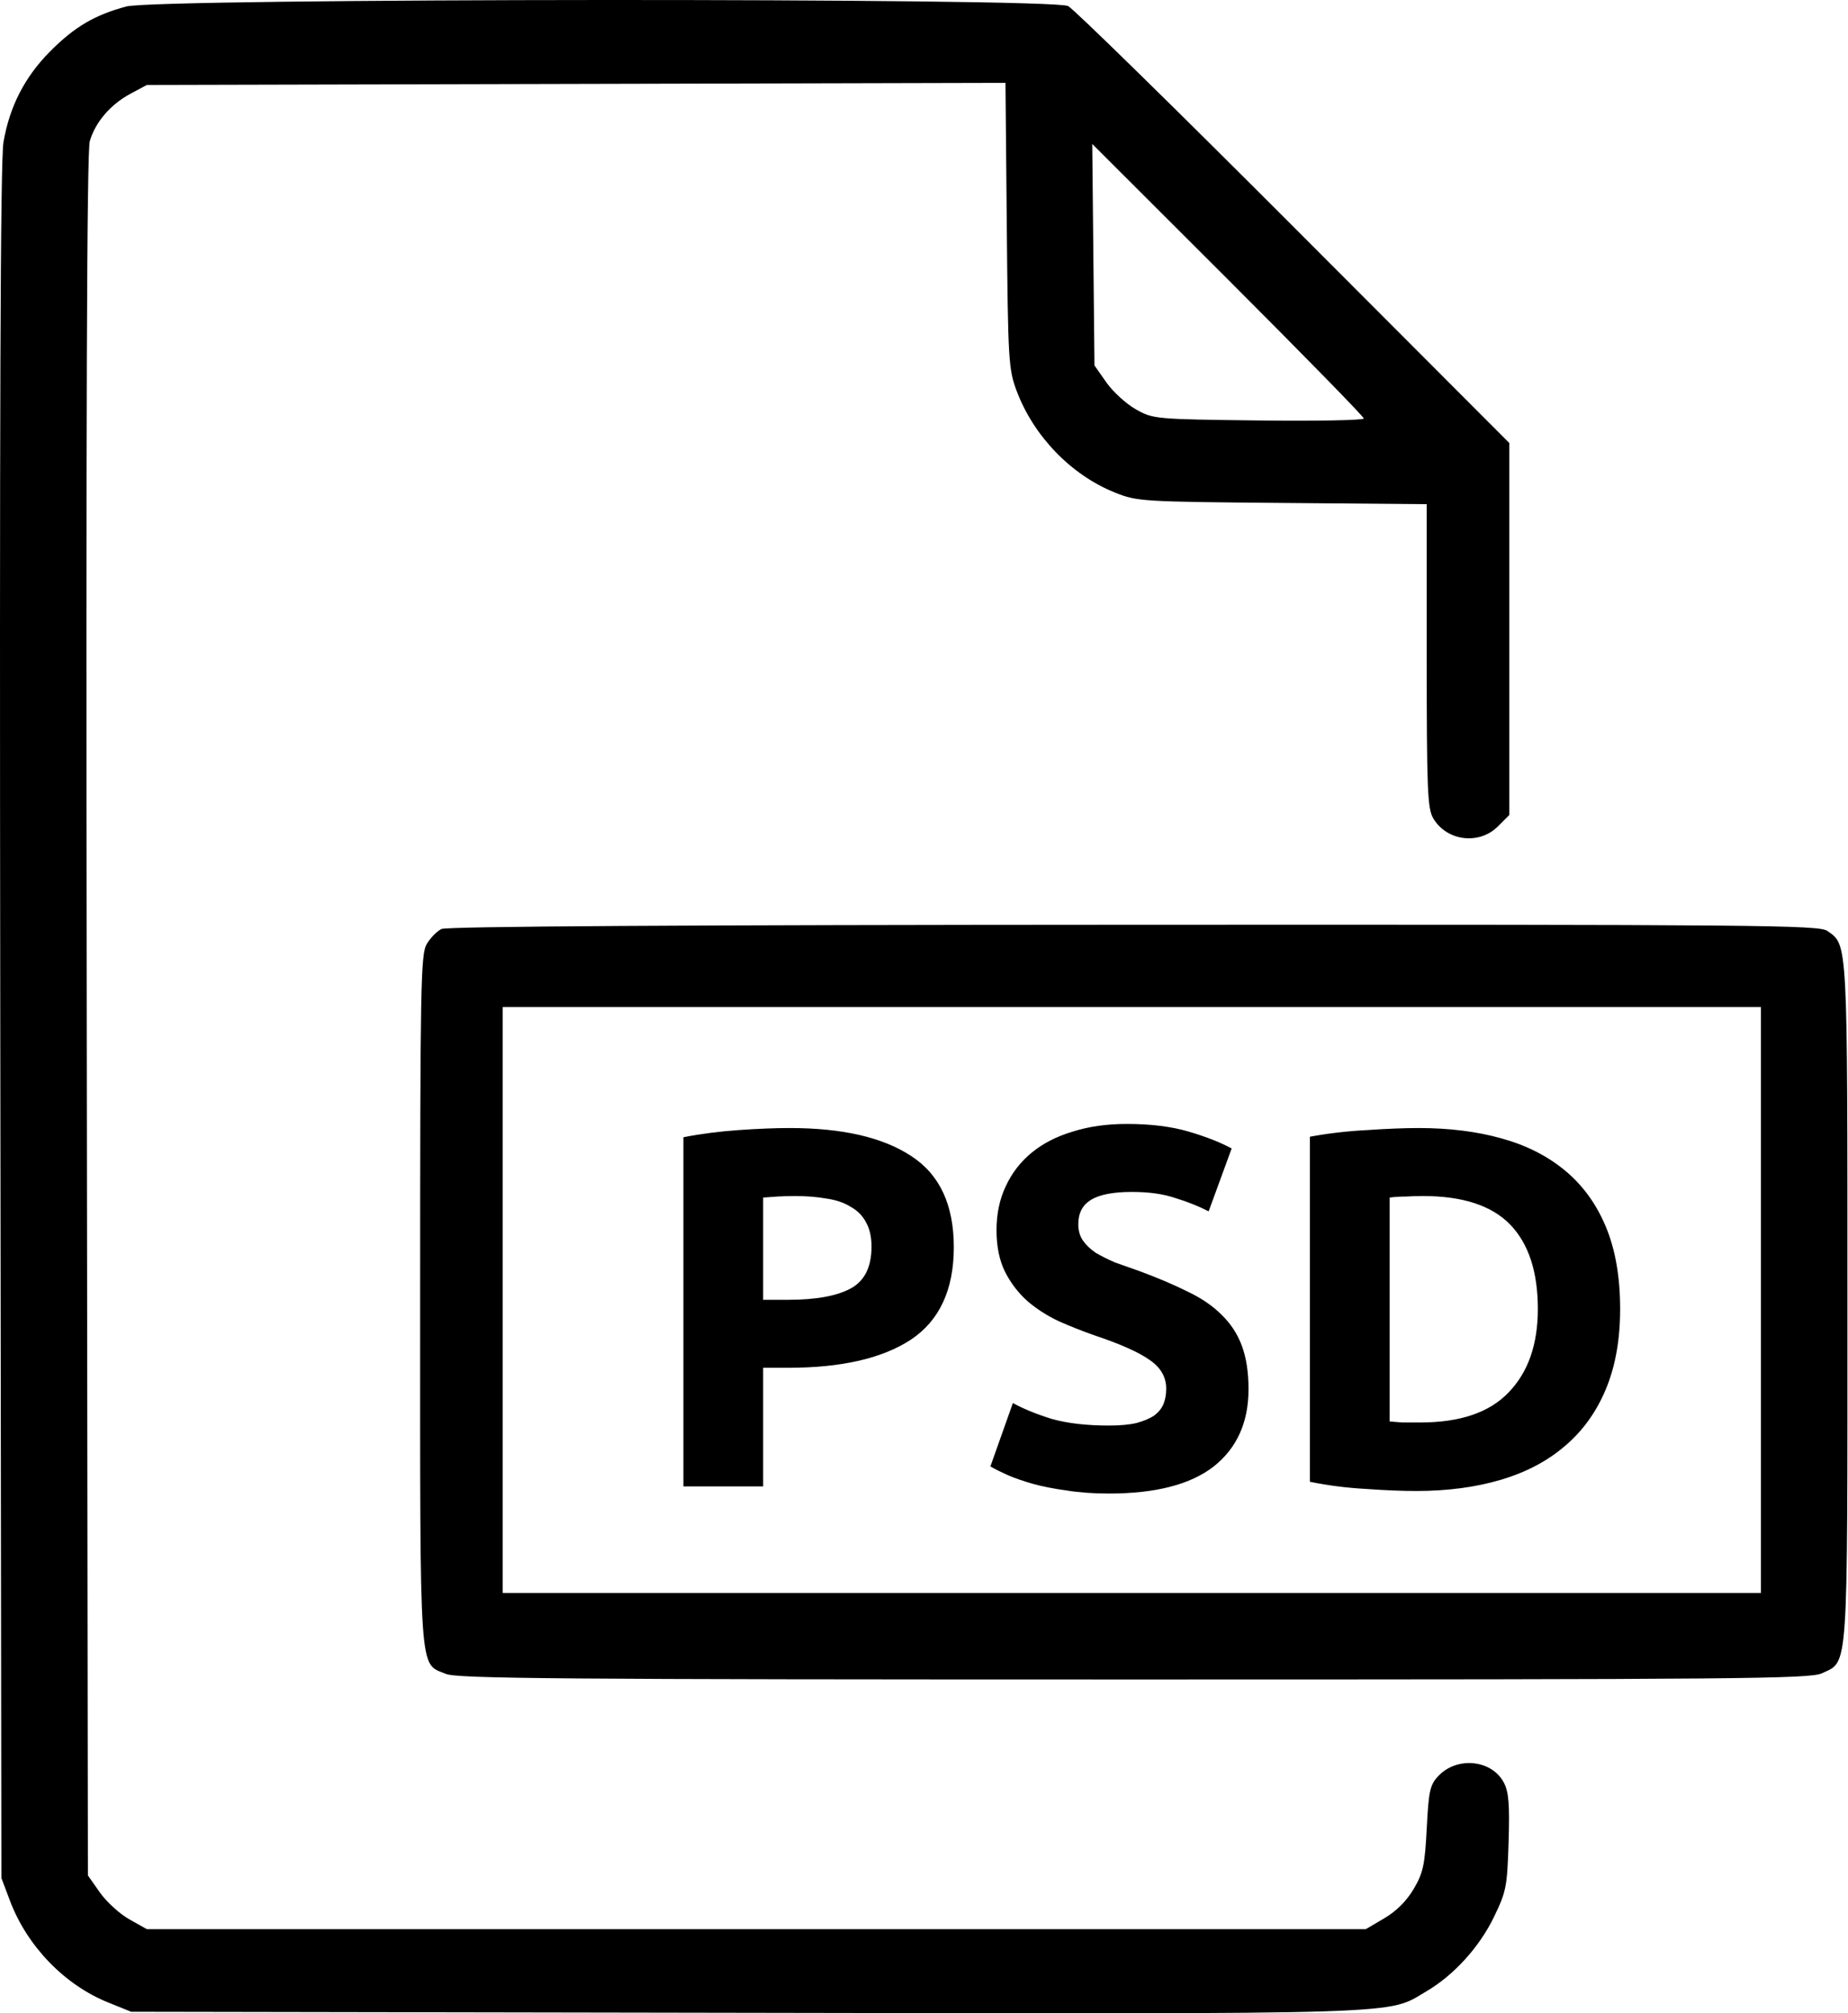 <?xml version="1.0" encoding="UTF-8"?> <svg xmlns="http://www.w3.org/2000/svg" width="470" height="512" viewBox="0 0 470 512" fill="none"> <path d="M200.852 286.87C214.285 286.87 224.599 289.253 231.792 294.02C238.985 298.7 242.582 306.413 242.582 317.16C242.582 327.993 238.942 335.837 231.662 340.69C224.382 345.457 213.982 347.84 200.462 347.84H194.092V378H173.812V289.21C178.232 288.343 182.912 287.737 187.852 287.39C192.792 287.043 197.125 286.87 200.852 286.87ZM202.152 304.16C200.679 304.16 199.205 304.203 197.732 304.29C196.345 304.377 195.132 304.463 194.092 304.55V330.55H200.462C207.482 330.55 212.769 329.597 216.322 327.69C219.875 325.783 221.652 322.23 221.652 317.03C221.652 314.517 221.175 312.437 220.222 310.79C219.355 309.143 218.055 307.843 216.322 306.89C214.675 305.85 212.639 305.157 210.212 304.81C207.785 304.377 205.099 304.16 202.152 304.16ZM282.044 362.53C284.904 362.53 287.244 362.313 289.064 361.88C290.971 361.36 292.488 360.71 293.614 359.93C294.741 359.063 295.521 358.067 295.954 356.94C296.388 355.813 296.604 354.557 296.604 353.17C296.604 350.223 295.218 347.797 292.444 345.89C289.671 343.897 284.904 341.773 278.144 339.52C275.198 338.48 272.251 337.31 269.304 336.01C266.358 334.623 263.714 332.933 261.374 330.94C259.034 328.86 257.128 326.39 255.654 323.53C254.181 320.583 253.444 317.03 253.444 312.87C253.444 308.71 254.224 304.983 255.784 301.69C257.344 298.31 259.554 295.45 262.414 293.11C265.274 290.77 268.741 288.993 272.814 287.78C276.888 286.48 281.481 285.83 286.594 285.83C292.661 285.83 297.904 286.48 302.324 287.78C306.744 289.08 310.384 290.51 313.244 292.07L307.394 308.06C304.881 306.76 302.064 305.633 298.944 304.68C295.911 303.64 292.228 303.12 287.894 303.12C283.041 303.12 279.531 303.813 277.364 305.2C275.284 306.5 274.244 308.537 274.244 311.31C274.244 312.957 274.634 314.343 275.414 315.47C276.194 316.597 277.278 317.637 278.664 318.59C280.138 319.457 281.784 320.28 283.604 321.06C285.511 321.753 287.591 322.49 289.844 323.27C294.524 325.003 298.598 326.737 302.064 328.47C305.531 330.117 308.391 332.067 310.644 334.32C312.984 336.573 314.718 339.217 315.844 342.25C316.971 345.283 317.534 348.967 317.534 353.3C317.534 361.707 314.588 368.25 308.694 372.93C302.801 377.523 293.918 379.82 282.044 379.82C278.058 379.82 274.461 379.56 271.254 379.04C268.048 378.607 265.188 378.043 262.674 377.35C260.248 376.657 258.124 375.92 256.304 375.14C254.571 374.36 253.098 373.623 251.884 372.93L257.604 356.81C260.291 358.283 263.584 359.627 267.484 360.84C271.471 361.967 276.324 362.53 282.044 362.53ZM353.418 361.49C354.372 361.577 355.455 361.663 356.668 361.75C357.968 361.75 359.485 361.75 361.218 361.75C371.358 361.75 378.855 359.193 383.708 354.08C388.648 348.967 391.118 341.903 391.118 332.89C391.118 323.443 388.778 316.293 384.098 311.44C379.418 306.587 372.008 304.16 361.868 304.16C360.482 304.16 359.052 304.203 357.578 304.29C356.105 304.29 354.718 304.377 353.418 304.55V361.49ZM412.048 332.89C412.048 340.69 410.835 347.493 408.408 353.3C405.982 359.107 402.515 363.917 398.008 367.73C393.588 371.543 388.172 374.403 381.758 376.31C375.345 378.217 368.152 379.17 360.178 379.17C356.538 379.17 352.292 378.997 347.438 378.65C342.585 378.39 337.818 377.783 333.138 376.83V289.08C337.818 288.213 342.672 287.65 347.698 287.39C352.812 287.043 357.188 286.87 360.828 286.87C368.542 286.87 375.518 287.737 381.758 289.47C388.085 291.203 393.502 293.933 398.008 297.66C402.515 301.387 405.982 306.153 408.408 311.96C410.835 317.767 412.048 324.743 412.048 332.89Z" fill="black"></path> <path fill-rule="evenodd" clip-rule="evenodd" d="M32.106 1.652C24.096 3.809 18.99 6.811 12.833 12.982C6.328 19.503 2.436 27.05 0.882 36.161C0.1 40.748 -0.134 105.371 0.069 260.107L0.355 477.607L2.546 483.406C6.903 494.933 16.406 504.771 27.511 509.25L33.355 511.607L189.771 511.872C360.98 512.163 352.508 512.431 362.797 506.401C369.726 502.34 376.237 495.178 379.937 487.546C383.082 481.059 383.325 479.818 383.677 468.499C383.973 458.954 383.724 455.755 382.501 453.389C379.457 447.502 370.57 446.588 365.794 451.672C363.684 453.917 363.351 455.426 362.864 464.926C362.386 474.256 361.958 476.256 359.558 480.35C357.771 483.401 355.142 486.03 352.078 487.83L347.355 490.607H192.355H37.355L32.899 488.107C30.449 486.732 27.074 483.656 25.399 481.271L22.355 476.935L22.062 258.271C21.856 105.102 22.089 38.498 22.838 35.903C24.238 31.056 28.109 26.553 33.231 23.813L37.355 21.608L146.538 21.34L255.721 21.073L256.054 57.34C256.369 91.697 256.501 93.913 258.562 99.406C262.88 110.914 272.409 120.781 283.511 125.24C289.214 127.531 290.242 127.595 326.105 127.904L362.855 128.22V166.759C362.855 200.921 363.044 205.619 364.52 208.117C367.938 213.903 376.175 214.941 380.932 210.184L383.855 207.261V159.955V112.65L329.105 57.81C298.992 27.648 273.14 2.326 271.655 1.539C267.649 -0.585 40.014 -0.477 32.106 1.652ZM346.855 106.424C346.855 106.88 334.817 107.107 320.105 106.93C293.712 106.611 293.296 106.574 288.899 104.107C286.449 102.732 283.074 99.657 281.399 97.273L278.355 92.939L278.073 64.773L277.79 36.608L312.323 71.103C331.315 90.075 346.855 105.969 346.855 106.424ZM112.275 236.252C111.131 236.807 109.444 238.533 108.525 240.088C106.999 242.672 106.855 250.48 106.855 330.561C106.855 427.761 106.515 422.814 113.389 425.686C116.284 426.895 142.351 427.107 288.422 427.107C442.648 427.107 460.39 426.947 463.377 425.53C470.154 422.314 469.855 426.668 469.855 331.174C469.855 238.49 469.958 240.394 464.738 236.738C462.606 235.245 447.722 235.113 288.382 235.175C173.487 235.219 113.648 235.585 112.275 236.252ZM447.855 330.607V405.107H287.855H127.855V330.607V256.107H287.855H447.855V330.607Z" fill="black"></path> </svg> 